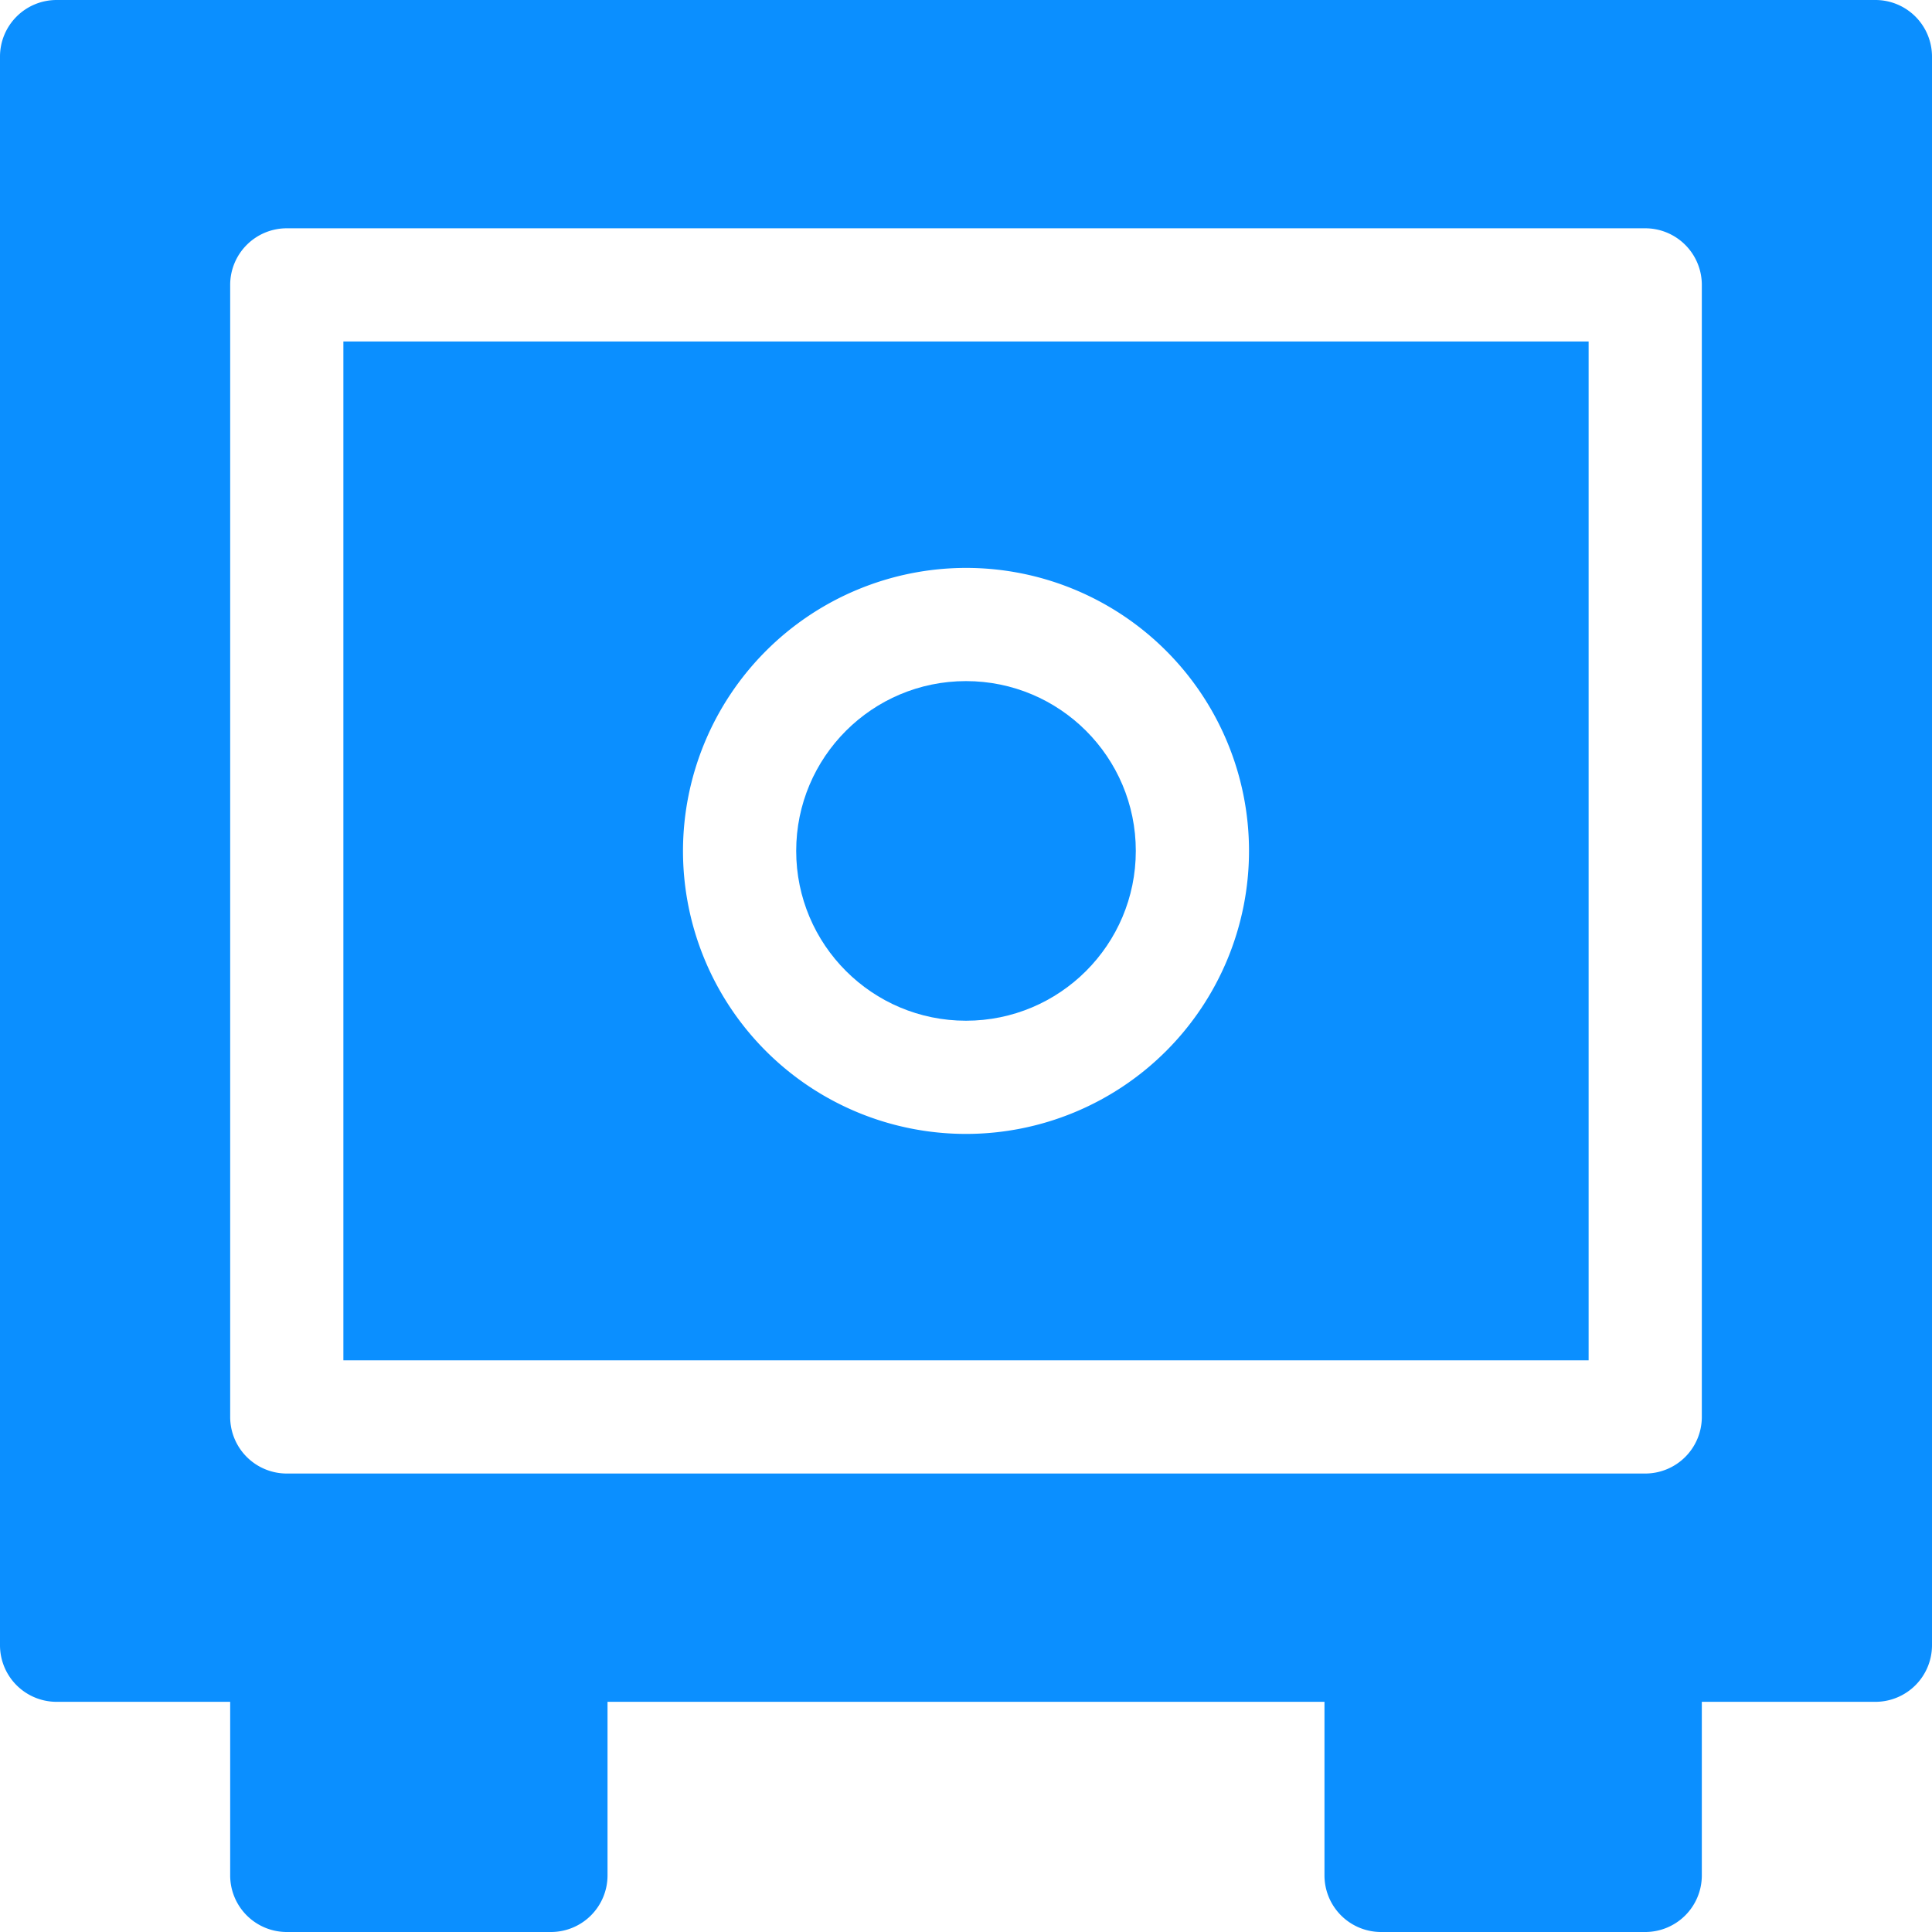 <svg xmlns="http://www.w3.org/2000/svg" version="1.1" xmlns:xlink="http://www.w3.org/1999/xlink" xmlns:svgjs="http://svgjs.com/svgjs" width="512" height="512" x="0" y="0" viewBox="0 0 512 512" style="enable-background:new 0 0 512 512" xml:space="preserve" class=""><g><circle cx="256" cy="225.5" r="45" fill="#0B8FFF" data-original="#000000"></circle><path d="M91 360.5h330v-270H91zm165-210a75 75 0 1 1-75 75 75.09 75.09 0 0 1 75-75z" fill="#0B8FFF" data-original="#000000"></path><path d="M497 0H15A15 15 0 0 0 0 15v421a15 15 0 0 0 15 15h46v46a15 15 0 0 0 15 15h70a15 15 0 0 0 15-15v-46h190v46a15 15 0 0 0 15 15h70a15 15 0 0 0 15-15v-46h46a15 15 0 0 0 15-15V15a15 15 0 0 0-15-15zm-46 375.5a15 15 0 0 1-15 15H76a15 15 0 0 1-15-15v-300a15 15 0 0 1 15-15h360a15 15 0 0 1 15 15z" fill="#0B8FFF" data-original="#000000"></path></g></svg>